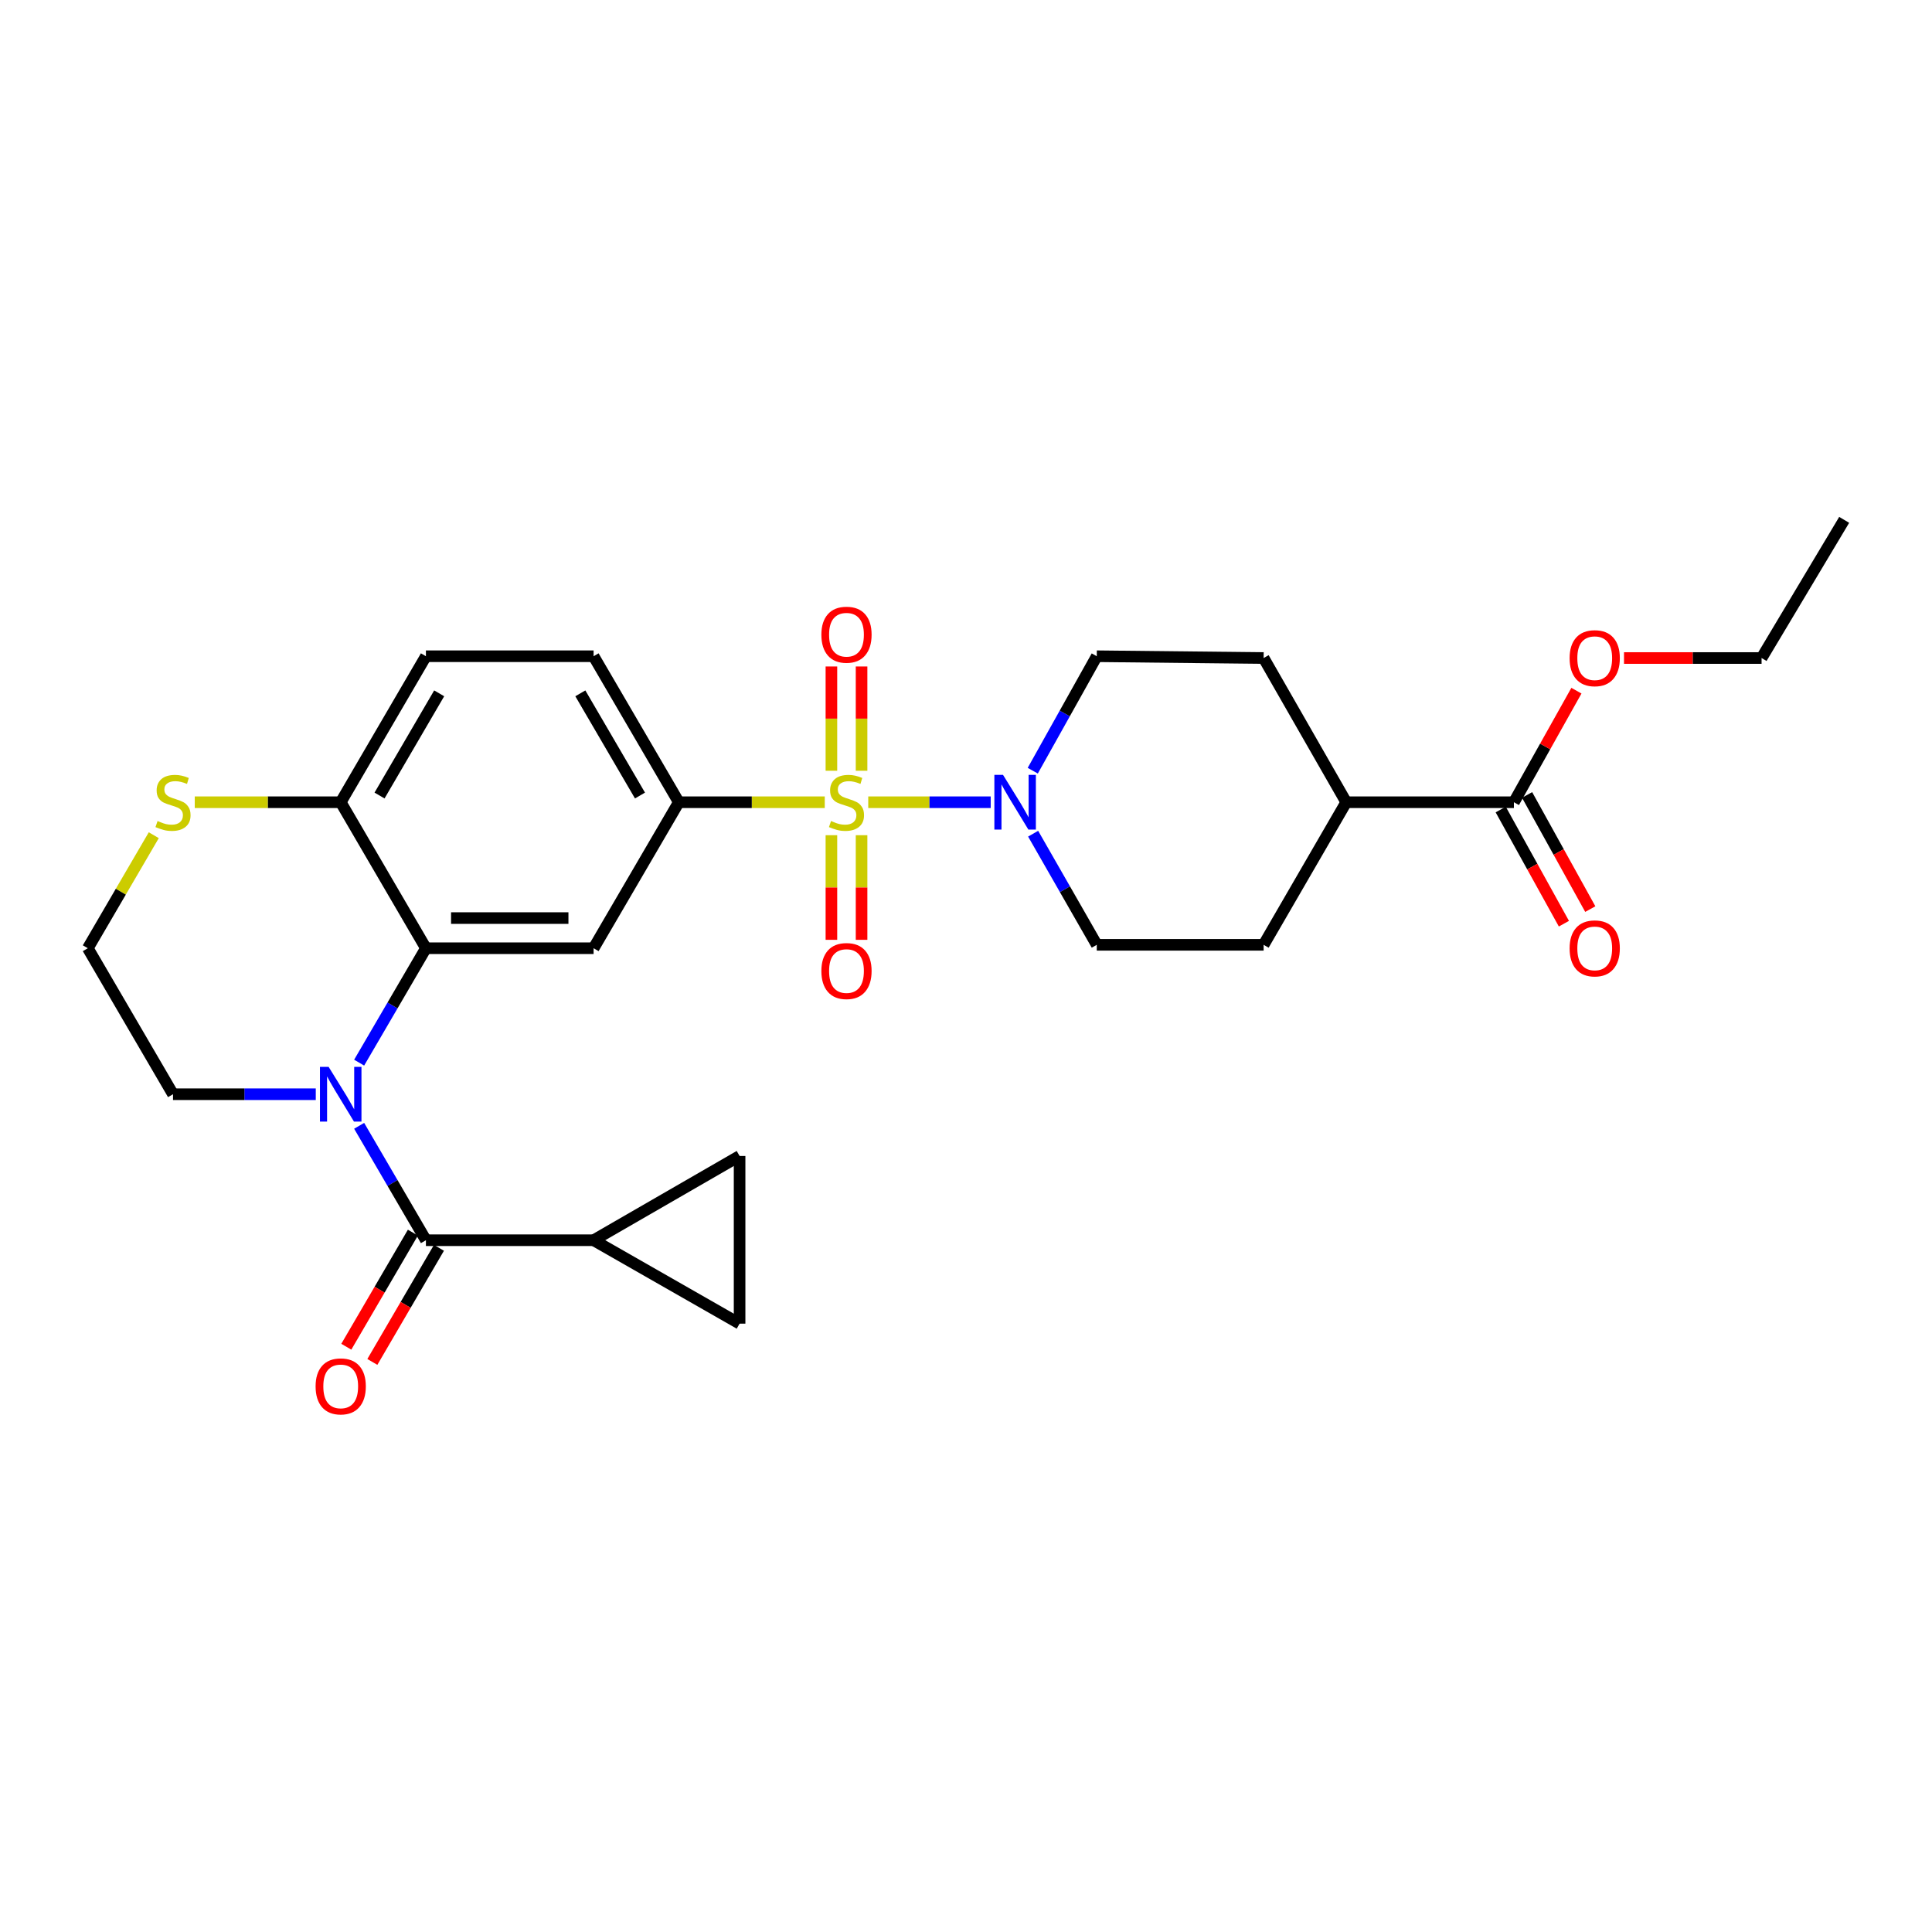 <?xml version='1.0' encoding='iso-8859-1'?>
<svg version='1.1' baseProfile='full'
              xmlns='http://www.w3.org/2000/svg'
                      xmlns:rdkit='http://www.rdkit.org/xml'
                      xmlns:xlink='http://www.w3.org/1999/xlink'
                  xml:space='preserve'
width='1000px' height='1000px' viewBox='0 0 1000 1000'>
<!-- END OF HEADER -->
<rect style='opacity:1.0;fill:#FFFFFF;stroke:none' width='1000' height='1000' x='0' y='0'> </rect>
<path class='bond-3' d='M 449.403,415.234 L 481.093,415.234' style='fill:none;fill-rule:evenodd;stroke:#CCCC00;stroke-width:6px;stroke-linecap:butt;stroke-linejoin:miter;stroke-opacity:1' />
<path class='bond-3' d='M 481.093,415.234 L 512.783,415.234' style='fill:none;fill-rule:evenodd;stroke:#0000FF;stroke-width:6px;stroke-linecap:butt;stroke-linejoin:miter;stroke-opacity:1' />
<path class='bond-4' d='M 426.891,415.234 L 389.122,415.234' style='fill:none;fill-rule:evenodd;stroke:#CCCC00;stroke-width:6px;stroke-linecap:butt;stroke-linejoin:miter;stroke-opacity:1' />
<path class='bond-4' d='M 389.122,415.234 L 351.352,415.234' style='fill:none;fill-rule:evenodd;stroke:#000000;stroke-width:6px;stroke-linecap:butt;stroke-linejoin:miter;stroke-opacity:1' />
<path class='bond-11' d='M 430.337,432.296 L 430.337,459.373' style='fill:none;fill-rule:evenodd;stroke:#CCCC00;stroke-width:6px;stroke-linecap:butt;stroke-linejoin:miter;stroke-opacity:1' />
<path class='bond-11' d='M 430.337,459.373 L 430.337,486.45' style='fill:none;fill-rule:evenodd;stroke:#FF0000;stroke-width:6px;stroke-linecap:butt;stroke-linejoin:miter;stroke-opacity:1' />
<path class='bond-11' d='M 445.945,432.296 L 445.945,459.373' style='fill:none;fill-rule:evenodd;stroke:#CCCC00;stroke-width:6px;stroke-linecap:butt;stroke-linejoin:miter;stroke-opacity:1' />
<path class='bond-11' d='M 445.945,459.373 L 445.945,486.45' style='fill:none;fill-rule:evenodd;stroke:#FF0000;stroke-width:6px;stroke-linecap:butt;stroke-linejoin:miter;stroke-opacity:1' />
<path class='bond-12' d='M 445.945,398.944 L 445.945,371.956' style='fill:none;fill-rule:evenodd;stroke:#CCCC00;stroke-width:6px;stroke-linecap:butt;stroke-linejoin:miter;stroke-opacity:1' />
<path class='bond-12' d='M 445.945,371.956 L 445.945,344.968' style='fill:none;fill-rule:evenodd;stroke:#FF0000;stroke-width:6px;stroke-linecap:butt;stroke-linejoin:miter;stroke-opacity:1' />
<path class='bond-12' d='M 430.337,398.944 L 430.337,371.956' style='fill:none;fill-rule:evenodd;stroke:#CCCC00;stroke-width:6px;stroke-linecap:butt;stroke-linejoin:miter;stroke-opacity:1' />
<path class='bond-12' d='M 430.337,371.956 L 430.337,344.968' style='fill:none;fill-rule:evenodd;stroke:#FF0000;stroke-width:6px;stroke-linecap:butt;stroke-linejoin:miter;stroke-opacity:1' />
<path class='bond-0' d='M 185.893,550.023 L 203.173,520.413' style='fill:none;fill-rule:evenodd;stroke:#0000FF;stroke-width:6px;stroke-linecap:butt;stroke-linejoin:miter;stroke-opacity:1' />
<path class='bond-0' d='M 203.173,520.413 L 220.454,490.802' style='fill:none;fill-rule:evenodd;stroke:#000000;stroke-width:6px;stroke-linecap:butt;stroke-linejoin:miter;stroke-opacity:1' />
<path class='bond-1' d='M 185.893,582.718 L 203.173,612.328' style='fill:none;fill-rule:evenodd;stroke:#0000FF;stroke-width:6px;stroke-linecap:butt;stroke-linejoin:miter;stroke-opacity:1' />
<path class='bond-1' d='M 203.173,612.328 L 220.454,641.939' style='fill:none;fill-rule:evenodd;stroke:#000000;stroke-width:6px;stroke-linecap:butt;stroke-linejoin:miter;stroke-opacity:1' />
<path class='bond-23' d='M 163.443,566.371 L 126.499,566.371' style='fill:none;fill-rule:evenodd;stroke:#0000FF;stroke-width:6px;stroke-linecap:butt;stroke-linejoin:miter;stroke-opacity:1' />
<path class='bond-23' d='M 126.499,566.371 L 89.555,566.371' style='fill:none;fill-rule:evenodd;stroke:#000000;stroke-width:6px;stroke-linecap:butt;stroke-linejoin:miter;stroke-opacity:1' />
<path class='bond-6' d='M 220.454,641.939 L 307.242,641.939' style='fill:none;fill-rule:evenodd;stroke:#000000;stroke-width:6px;stroke-linecap:butt;stroke-linejoin:miter;stroke-opacity:1' />
<path class='bond-14' d='M 213.714,638.005 L 196.48,667.536' style='fill:none;fill-rule:evenodd;stroke:#000000;stroke-width:6px;stroke-linecap:butt;stroke-linejoin:miter;stroke-opacity:1' />
<path class='bond-14' d='M 196.48,667.536 L 179.246,697.066' style='fill:none;fill-rule:evenodd;stroke:#FF0000;stroke-width:6px;stroke-linecap:butt;stroke-linejoin:miter;stroke-opacity:1' />
<path class='bond-14' d='M 227.194,645.872 L 209.96,675.403' style='fill:none;fill-rule:evenodd;stroke:#000000;stroke-width:6px;stroke-linecap:butt;stroke-linejoin:miter;stroke-opacity:1' />
<path class='bond-14' d='M 209.96,675.403 L 192.727,704.933' style='fill:none;fill-rule:evenodd;stroke:#FF0000;stroke-width:6px;stroke-linecap:butt;stroke-linejoin:miter;stroke-opacity:1' />
<path class='bond-2' d='M 220.454,490.802 L 307.242,490.802' style='fill:none;fill-rule:evenodd;stroke:#000000;stroke-width:6px;stroke-linecap:butt;stroke-linejoin:miter;stroke-opacity:1' />
<path class='bond-2' d='M 233.472,475.194 L 294.224,475.194' style='fill:none;fill-rule:evenodd;stroke:#000000;stroke-width:6px;stroke-linecap:butt;stroke-linejoin:miter;stroke-opacity:1' />
<path class='bond-29' d='M 220.454,490.802 L 176.353,415.234' style='fill:none;fill-rule:evenodd;stroke:#000000;stroke-width:6px;stroke-linecap:butt;stroke-linejoin:miter;stroke-opacity:1' />
<path class='bond-15' d='M 534.75,431.52 L 551.218,460.277' style='fill:none;fill-rule:evenodd;stroke:#0000FF;stroke-width:6px;stroke-linecap:butt;stroke-linejoin:miter;stroke-opacity:1' />
<path class='bond-15' d='M 551.218,460.277 L 567.686,489.033' style='fill:none;fill-rule:evenodd;stroke:#000000;stroke-width:6px;stroke-linecap:butt;stroke-linejoin:miter;stroke-opacity:1' />
<path class='bond-16' d='M 534.553,398.909 L 551.12,369.288' style='fill:none;fill-rule:evenodd;stroke:#0000FF;stroke-width:6px;stroke-linecap:butt;stroke-linejoin:miter;stroke-opacity:1' />
<path class='bond-16' d='M 551.12,369.288 L 567.686,339.666' style='fill:none;fill-rule:evenodd;stroke:#000000;stroke-width:6px;stroke-linecap:butt;stroke-linejoin:miter;stroke-opacity:1' />
<path class='bond-5' d='M 351.352,415.234 L 307.242,490.802' style='fill:none;fill-rule:evenodd;stroke:#000000;stroke-width:6px;stroke-linecap:butt;stroke-linejoin:miter;stroke-opacity:1' />
<path class='bond-18' d='M 351.352,415.234 L 307.242,339.666' style='fill:none;fill-rule:evenodd;stroke:#000000;stroke-width:6px;stroke-linecap:butt;stroke-linejoin:miter;stroke-opacity:1' />
<path class='bond-18' d='M 331.256,411.767 L 300.379,358.869' style='fill:none;fill-rule:evenodd;stroke:#000000;stroke-width:6px;stroke-linecap:butt;stroke-linejoin:miter;stroke-opacity:1' />
<path class='bond-7' d='M 307.242,641.939 L 382.811,598.332' style='fill:none;fill-rule:evenodd;stroke:#000000;stroke-width:6px;stroke-linecap:butt;stroke-linejoin:miter;stroke-opacity:1' />
<path class='bond-8' d='M 307.242,641.939 L 382.811,685.121' style='fill:none;fill-rule:evenodd;stroke:#000000;stroke-width:6px;stroke-linecap:butt;stroke-linejoin:miter;stroke-opacity:1' />
<path class='bond-31' d='M 382.811,598.332 L 382.811,685.121' style='fill:none;fill-rule:evenodd;stroke:#000000;stroke-width:6px;stroke-linecap:butt;stroke-linejoin:miter;stroke-opacity:1' />
<path class='bond-9' d='M 783.596,415.234 L 696.807,415.234' style='fill:none;fill-rule:evenodd;stroke:#000000;stroke-width:6px;stroke-linecap:butt;stroke-linejoin:miter;stroke-opacity:1' />
<path class='bond-19' d='M 776.768,419.013 L 793.122,448.558' style='fill:none;fill-rule:evenodd;stroke:#000000;stroke-width:6px;stroke-linecap:butt;stroke-linejoin:miter;stroke-opacity:1' />
<path class='bond-19' d='M 793.122,448.558 L 809.475,478.102' style='fill:none;fill-rule:evenodd;stroke:#FF0000;stroke-width:6px;stroke-linecap:butt;stroke-linejoin:miter;stroke-opacity:1' />
<path class='bond-19' d='M 790.423,411.455 L 806.777,440.999' style='fill:none;fill-rule:evenodd;stroke:#000000;stroke-width:6px;stroke-linecap:butt;stroke-linejoin:miter;stroke-opacity:1' />
<path class='bond-19' d='M 806.777,440.999 L 823.131,470.544' style='fill:none;fill-rule:evenodd;stroke:#FF0000;stroke-width:6px;stroke-linecap:butt;stroke-linejoin:miter;stroke-opacity:1' />
<path class='bond-24' d='M 783.596,415.234 L 799.775,386.363' style='fill:none;fill-rule:evenodd;stroke:#000000;stroke-width:6px;stroke-linecap:butt;stroke-linejoin:miter;stroke-opacity:1' />
<path class='bond-24' d='M 799.775,386.363 L 815.954,357.493' style='fill:none;fill-rule:evenodd;stroke:#FF0000;stroke-width:6px;stroke-linecap:butt;stroke-linejoin:miter;stroke-opacity:1' />
<path class='bond-10' d='M 176.353,415.234 L 220.454,339.666' style='fill:none;fill-rule:evenodd;stroke:#000000;stroke-width:6px;stroke-linecap:butt;stroke-linejoin:miter;stroke-opacity:1' />
<path class='bond-10' d='M 196.448,411.766 L 227.319,358.868' style='fill:none;fill-rule:evenodd;stroke:#000000;stroke-width:6px;stroke-linecap:butt;stroke-linejoin:miter;stroke-opacity:1' />
<path class='bond-13' d='M 176.353,415.234 L 138.579,415.234' style='fill:none;fill-rule:evenodd;stroke:#000000;stroke-width:6px;stroke-linecap:butt;stroke-linejoin:miter;stroke-opacity:1' />
<path class='bond-13' d='M 138.579,415.234 L 100.805,415.234' style='fill:none;fill-rule:evenodd;stroke:#CCCC00;stroke-width:6px;stroke-linecap:butt;stroke-linejoin:miter;stroke-opacity:1' />
<path class='bond-25' d='M 79.595,432.301 L 62.525,461.552' style='fill:none;fill-rule:evenodd;stroke:#CCCC00;stroke-width:6px;stroke-linecap:butt;stroke-linejoin:miter;stroke-opacity:1' />
<path class='bond-25' d='M 62.525,461.552 L 45.455,490.802' style='fill:none;fill-rule:evenodd;stroke:#000000;stroke-width:6px;stroke-linecap:butt;stroke-linejoin:miter;stroke-opacity:1' />
<path class='bond-21' d='M 567.686,489.033 L 654.05,489.033' style='fill:none;fill-rule:evenodd;stroke:#000000;stroke-width:6px;stroke-linecap:butt;stroke-linejoin:miter;stroke-opacity:1' />
<path class='bond-22' d='M 567.686,339.666 L 654.05,340.594' style='fill:none;fill-rule:evenodd;stroke:#000000;stroke-width:6px;stroke-linecap:butt;stroke-linejoin:miter;stroke-opacity:1' />
<path class='bond-17' d='M 696.807,415.234 L 654.05,340.594' style='fill:none;fill-rule:evenodd;stroke:#000000;stroke-width:6px;stroke-linecap:butt;stroke-linejoin:miter;stroke-opacity:1' />
<path class='bond-28' d='M 696.807,415.234 L 654.05,489.033' style='fill:none;fill-rule:evenodd;stroke:#000000;stroke-width:6px;stroke-linecap:butt;stroke-linejoin:miter;stroke-opacity:1' />
<path class='bond-20' d='M 307.242,339.666 L 220.454,339.666' style='fill:none;fill-rule:evenodd;stroke:#000000;stroke-width:6px;stroke-linecap:butt;stroke-linejoin:miter;stroke-opacity:1' />
<path class='bond-30' d='M 89.555,566.371 L 45.455,490.802' style='fill:none;fill-rule:evenodd;stroke:#000000;stroke-width:6px;stroke-linecap:butt;stroke-linejoin:miter;stroke-opacity:1' />
<path class='bond-26' d='M 840.584,340.594 L 876.186,340.594' style='fill:none;fill-rule:evenodd;stroke:#FF0000;stroke-width:6px;stroke-linecap:butt;stroke-linejoin:miter;stroke-opacity:1' />
<path class='bond-26' d='M 876.186,340.594 L 911.788,340.594' style='fill:none;fill-rule:evenodd;stroke:#000000;stroke-width:6px;stroke-linecap:butt;stroke-linejoin:miter;stroke-opacity:1' />
<path class='bond-27' d='M 911.788,340.594 L 954.545,269.075' style='fill:none;fill-rule:evenodd;stroke:#000000;stroke-width:6px;stroke-linecap:butt;stroke-linejoin:miter;stroke-opacity:1' />
<path  class='atom-0' d='M 430.141 424.954
Q 430.461 425.074, 431.781 425.634
Q 433.101 426.194, 434.541 426.554
Q 436.021 426.874, 437.461 426.874
Q 440.141 426.874, 441.701 425.594
Q 443.261 424.274, 443.261 421.994
Q 443.261 420.434, 442.461 419.474
Q 441.701 418.514, 440.501 417.994
Q 439.301 417.474, 437.301 416.874
Q 434.781 416.114, 433.261 415.394
Q 431.781 414.674, 430.701 413.154
Q 429.661 411.634, 429.661 409.074
Q 429.661 405.514, 432.061 403.314
Q 434.501 401.114, 439.301 401.114
Q 442.581 401.114, 446.301 402.674
L 445.381 405.754
Q 441.981 404.354, 439.421 404.354
Q 436.661 404.354, 435.141 405.514
Q 433.621 406.634, 433.661 408.594
Q 433.661 410.114, 434.421 411.034
Q 435.221 411.954, 436.341 412.474
Q 437.501 412.994, 439.421 413.594
Q 441.981 414.394, 443.501 415.194
Q 445.021 415.994, 446.101 417.634
Q 447.221 419.234, 447.221 421.994
Q 447.221 425.914, 444.581 428.034
Q 441.981 430.114, 437.621 430.114
Q 435.101 430.114, 433.181 429.554
Q 431.301 429.034, 429.061 428.114
L 430.141 424.954
' fill='#CCCC00'/>
<path  class='atom-1' d='M 170.093 552.211
L 179.373 567.211
Q 180.293 568.691, 181.773 571.371
Q 183.253 574.051, 183.333 574.211
L 183.333 552.211
L 187.093 552.211
L 187.093 580.531
L 183.213 580.531
L 173.253 564.131
Q 172.093 562.211, 170.853 560.011
Q 169.653 557.811, 169.293 557.131
L 169.293 580.531
L 165.613 580.531
L 165.613 552.211
L 170.093 552.211
' fill='#0000FF'/>
<path  class='atom-4' d='M 519.164 401.074
L 528.444 416.074
Q 529.364 417.554, 530.844 420.234
Q 532.324 422.914, 532.404 423.074
L 532.404 401.074
L 536.164 401.074
L 536.164 429.394
L 532.284 429.394
L 522.324 412.994
Q 521.164 411.074, 519.924 408.874
Q 518.724 406.674, 518.364 405.994
L 518.364 429.394
L 514.684 429.394
L 514.684 401.074
L 519.164 401.074
' fill='#0000FF'/>
<path  class='atom-12' d='M 425.141 502.606
Q 425.141 495.806, 428.501 492.006
Q 431.861 488.206, 438.141 488.206
Q 444.421 488.206, 447.781 492.006
Q 451.141 495.806, 451.141 502.606
Q 451.141 509.486, 447.741 513.406
Q 444.341 517.286, 438.141 517.286
Q 431.901 517.286, 428.501 513.406
Q 425.141 509.526, 425.141 502.606
M 438.141 514.086
Q 442.461 514.086, 444.781 511.206
Q 447.141 508.286, 447.141 502.606
Q 447.141 497.046, 444.781 494.246
Q 442.461 491.406, 438.141 491.406
Q 433.821 491.406, 431.461 494.206
Q 429.141 497.006, 429.141 502.606
Q 429.141 508.326, 431.461 511.206
Q 433.821 514.086, 438.141 514.086
' fill='#FF0000'/>
<path  class='atom-13' d='M 425.141 328.525
Q 425.141 321.725, 428.501 317.925
Q 431.861 314.125, 438.141 314.125
Q 444.421 314.125, 447.781 317.925
Q 451.141 321.725, 451.141 328.525
Q 451.141 335.405, 447.741 339.325
Q 444.341 343.205, 438.141 343.205
Q 431.901 343.205, 428.501 339.325
Q 425.141 335.445, 425.141 328.525
M 438.141 340.005
Q 442.461 340.005, 444.781 337.125
Q 447.141 334.205, 447.141 328.525
Q 447.141 322.965, 444.781 320.165
Q 442.461 317.325, 438.141 317.325
Q 433.821 317.325, 431.461 320.125
Q 429.141 322.925, 429.141 328.525
Q 429.141 334.245, 431.461 337.125
Q 433.821 340.005, 438.141 340.005
' fill='#FF0000'/>
<path  class='atom-14' d='M 81.555 424.954
Q 81.876 425.074, 83.195 425.634
Q 84.516 426.194, 85.956 426.554
Q 87.436 426.874, 88.876 426.874
Q 91.555 426.874, 93.115 425.594
Q 94.675 424.274, 94.675 421.994
Q 94.675 420.434, 93.876 419.474
Q 93.115 418.514, 91.915 417.994
Q 90.716 417.474, 88.716 416.874
Q 86.195 416.114, 84.675 415.394
Q 83.195 414.674, 82.115 413.154
Q 81.076 411.634, 81.076 409.074
Q 81.076 405.514, 83.475 403.314
Q 85.915 401.114, 90.716 401.114
Q 93.996 401.114, 97.716 402.674
L 96.796 405.754
Q 93.395 404.354, 90.835 404.354
Q 88.076 404.354, 86.555 405.514
Q 85.035 406.634, 85.076 408.594
Q 85.076 410.114, 85.835 411.034
Q 86.635 411.954, 87.755 412.474
Q 88.915 412.994, 90.835 413.594
Q 93.395 414.394, 94.915 415.194
Q 96.436 415.994, 97.516 417.634
Q 98.635 419.234, 98.635 421.994
Q 98.635 425.914, 95.996 428.034
Q 93.395 430.114, 89.035 430.114
Q 86.516 430.114, 84.596 429.554
Q 82.716 429.034, 80.475 428.114
L 81.555 424.954
' fill='#CCCC00'/>
<path  class='atom-15' d='M 163.353 717.587
Q 163.353 710.787, 166.713 706.987
Q 170.073 703.187, 176.353 703.187
Q 182.633 703.187, 185.993 706.987
Q 189.353 710.787, 189.353 717.587
Q 189.353 724.467, 185.953 728.387
Q 182.553 732.267, 176.353 732.267
Q 170.113 732.267, 166.713 728.387
Q 163.353 724.507, 163.353 717.587
M 176.353 729.067
Q 180.673 729.067, 182.993 726.187
Q 185.353 723.267, 185.353 717.587
Q 185.353 712.027, 182.993 709.227
Q 180.673 706.387, 176.353 706.387
Q 172.033 706.387, 169.673 709.187
Q 167.353 711.987, 167.353 717.587
Q 167.353 723.307, 169.673 726.187
Q 172.033 729.067, 176.353 729.067
' fill='#FF0000'/>
<path  class='atom-20' d='M 812.425 490.882
Q 812.425 484.082, 815.785 480.282
Q 819.145 476.482, 825.425 476.482
Q 831.705 476.482, 835.065 480.282
Q 838.425 484.082, 838.425 490.882
Q 838.425 497.762, 835.025 501.682
Q 831.625 505.562, 825.425 505.562
Q 819.185 505.562, 815.785 501.682
Q 812.425 497.802, 812.425 490.882
M 825.425 502.362
Q 829.745 502.362, 832.065 499.482
Q 834.425 496.562, 834.425 490.882
Q 834.425 485.322, 832.065 482.522
Q 829.745 479.682, 825.425 479.682
Q 821.105 479.682, 818.745 482.482
Q 816.425 485.282, 816.425 490.882
Q 816.425 496.602, 818.745 499.482
Q 821.105 502.362, 825.425 502.362
' fill='#FF0000'/>
<path  class='atom-25' d='M 812.425 340.674
Q 812.425 333.874, 815.785 330.074
Q 819.145 326.274, 825.425 326.274
Q 831.705 326.274, 835.065 330.074
Q 838.425 333.874, 838.425 340.674
Q 838.425 347.554, 835.025 351.474
Q 831.625 355.354, 825.425 355.354
Q 819.185 355.354, 815.785 351.474
Q 812.425 347.594, 812.425 340.674
M 825.425 352.154
Q 829.745 352.154, 832.065 349.274
Q 834.425 346.354, 834.425 340.674
Q 834.425 335.114, 832.065 332.314
Q 829.745 329.474, 825.425 329.474
Q 821.105 329.474, 818.745 332.274
Q 816.425 335.074, 816.425 340.674
Q 816.425 346.394, 818.745 349.274
Q 821.105 352.154, 825.425 352.154
' fill='#FF0000'/>
</svg>
